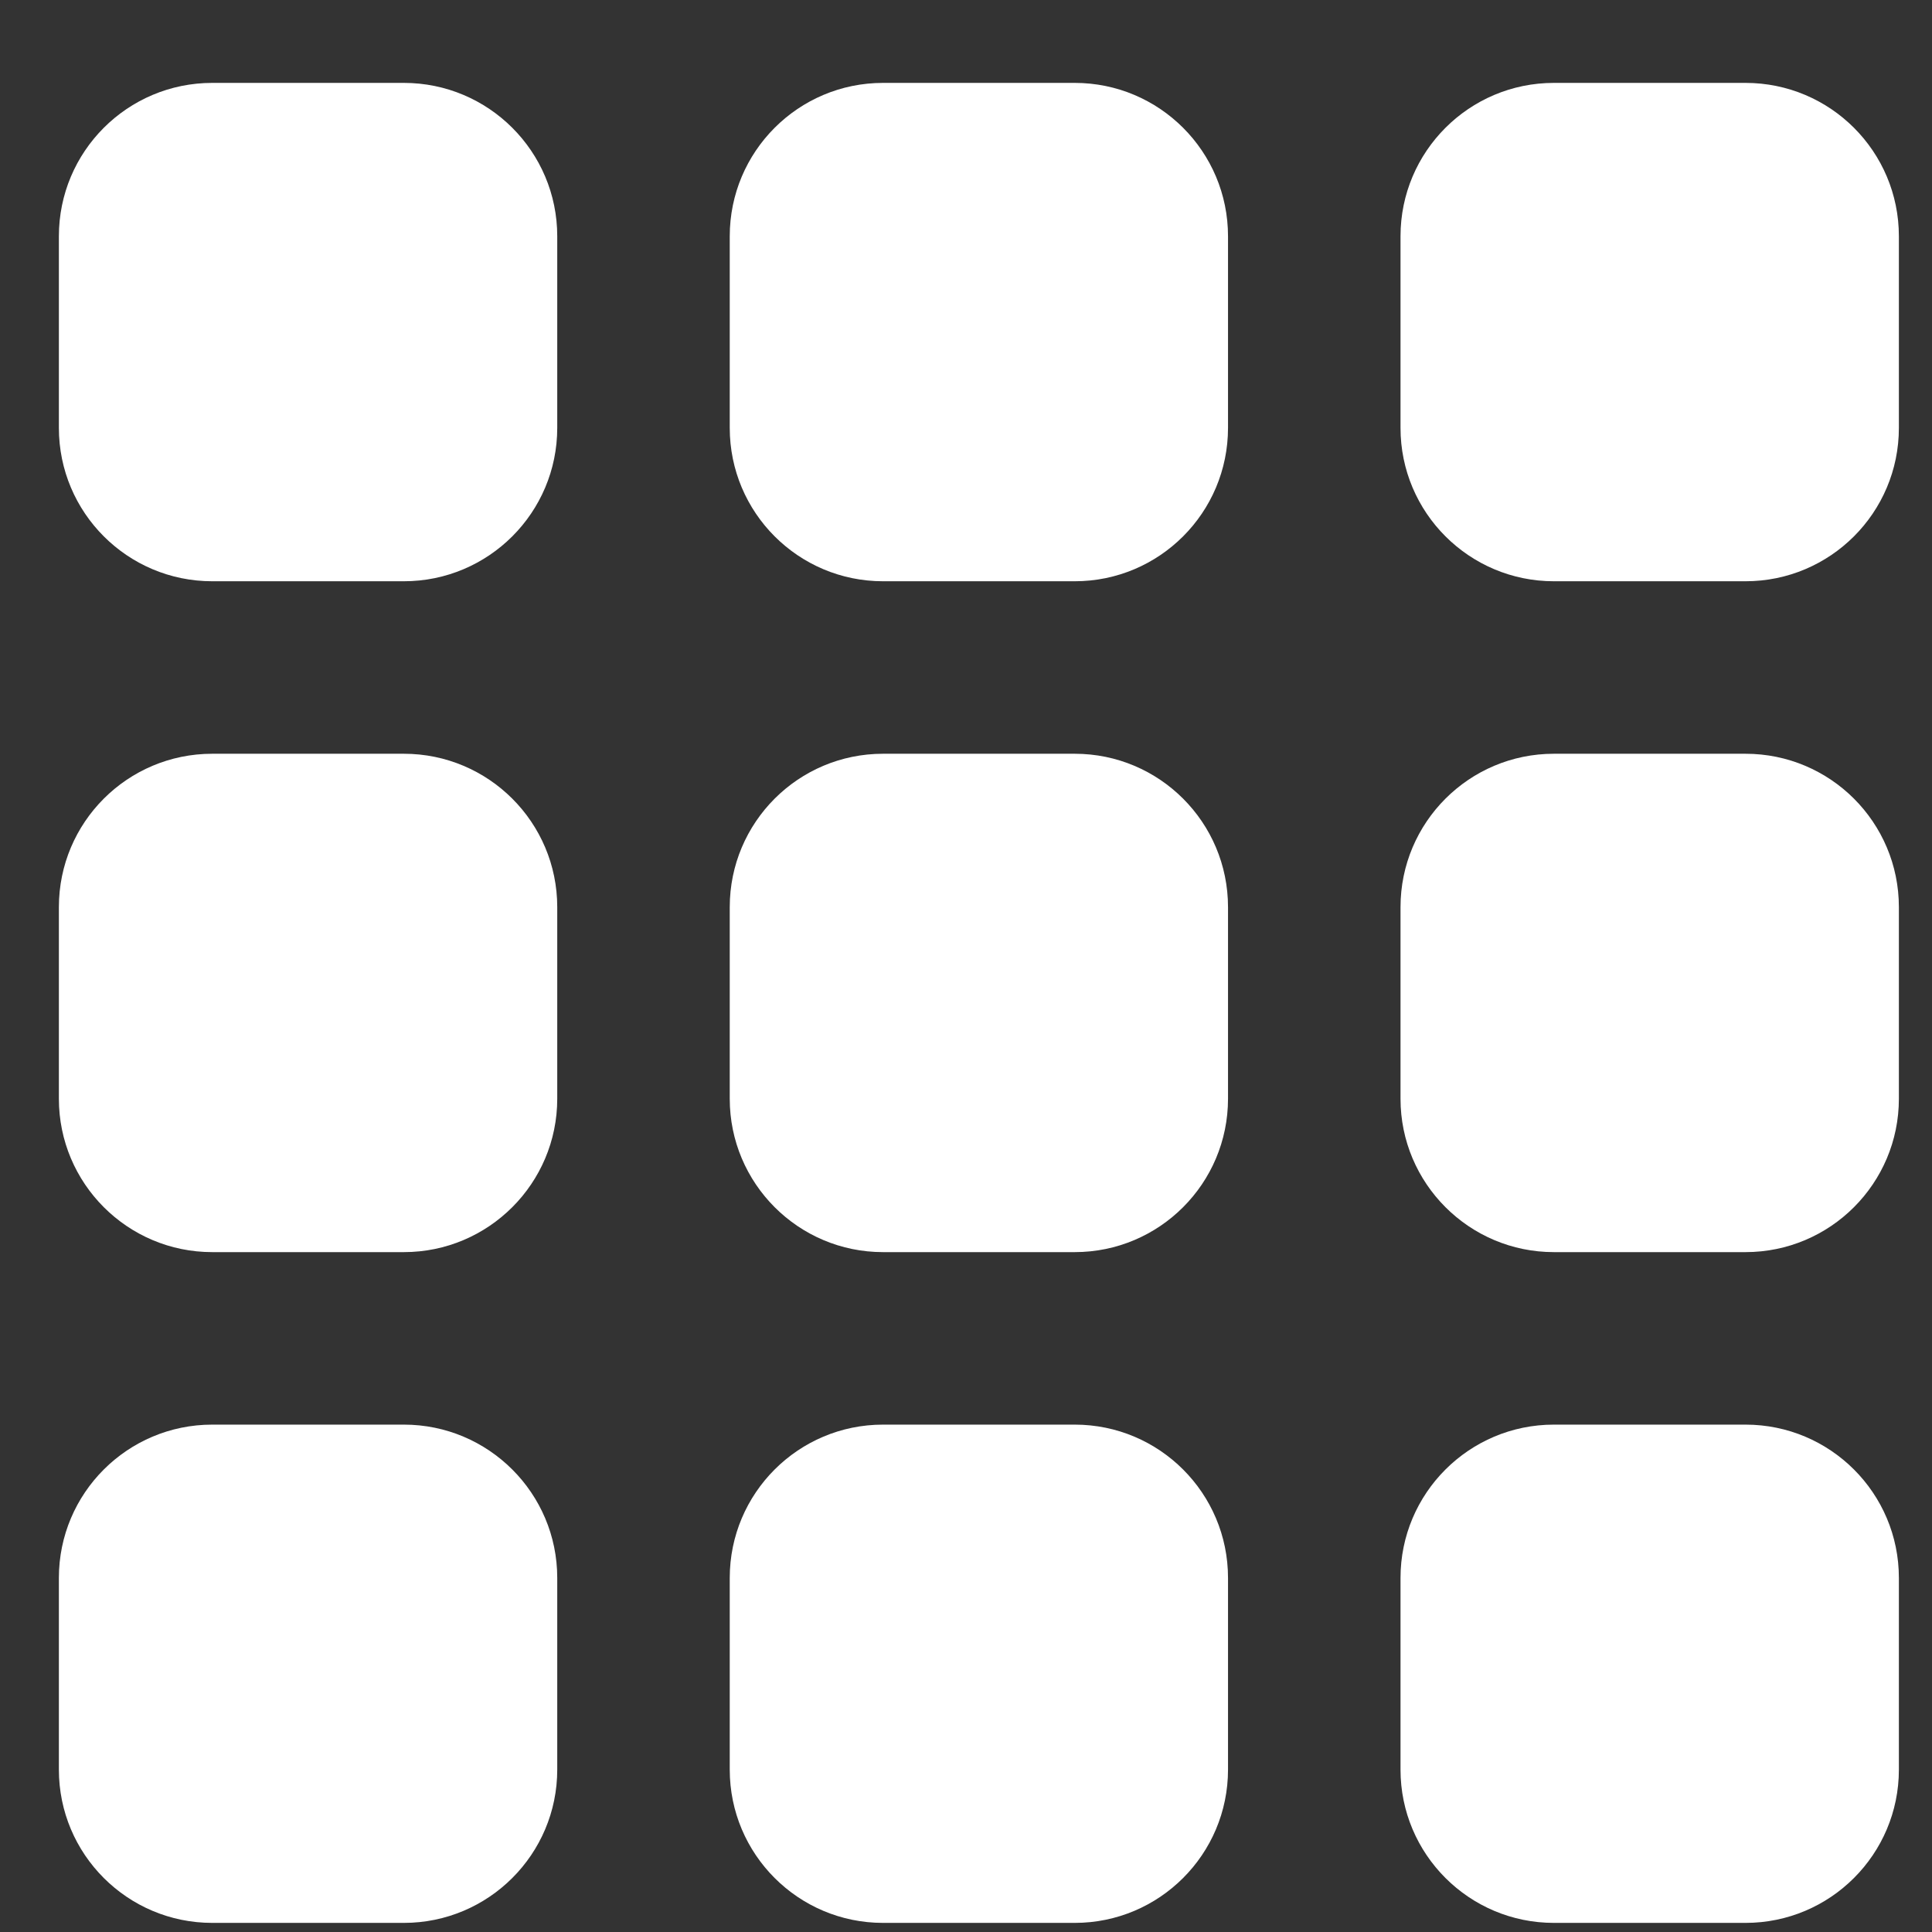 <svg width="21" height="21" viewBox="0 0 21 21" fill="none" xmlns="http://www.w3.org/2000/svg">
<rect x="0" y="0" width="21" height="21" fill="#333333" stroke="none"/>
<g clip-path="url(#clip0_406_9227)">
<path d="M2.307 15.485H4.39C5.31 15.485 6.057 16.231 6.057 17.151V19.235C6.057 20.155 5.31 20.901 4.39 20.901H2.307C1.386 20.901 0.64 20.155 0.64 19.235V17.151C0.64 16.231 1.386 15.485 2.307 15.485Z" fill="white"/>
<path d="M16.89 15.485H18.973C19.894 15.485 20.64 16.231 20.64 17.151V19.235C20.64 20.155 19.894 20.901 18.973 20.901H16.89C15.97 20.901 15.223 20.155 15.223 19.235V17.151C15.223 16.231 15.97 15.485 16.89 15.485Z" fill="white"/>
<path d="M2.307 8.193H4.39C5.31 8.193 6.057 8.939 6.057 9.86V11.943C6.057 12.863 5.31 13.61 4.39 13.61H2.307C1.386 13.61 0.64 12.863 0.64 11.943V9.86C0.64 8.939 1.386 8.193 2.307 8.193Z" fill="white"/>
<path d="M16.89 8.193H18.973C19.894 8.193 20.64 8.939 20.64 9.86V11.943C20.64 12.863 19.894 13.61 18.973 13.61H16.89C15.97 13.61 15.223 12.863 15.223 11.943V9.86C15.223 8.939 15.97 8.193 16.89 8.193Z" fill="white"/>
<path d="M2.307 0.901H4.39C5.31 0.901 6.057 1.647 6.057 2.568V4.651C6.057 5.572 5.31 6.318 4.39 6.318H2.307C1.386 6.318 0.64 5.572 0.64 4.651V2.568C0.64 1.647 1.386 0.901 2.307 0.901Z" fill="white"/>
<path d="M9.598 15.485H11.682C12.602 15.485 13.348 16.231 13.348 17.151V19.235C13.348 20.155 12.602 20.901 11.682 20.901H9.598C8.678 20.901 7.932 20.155 7.932 19.235V17.151C7.932 16.231 8.678 15.485 9.598 15.485Z" fill="white"/>
<path d="M9.598 8.193H11.682C12.602 8.193 13.348 8.939 13.348 9.86V11.943C13.348 12.863 12.602 13.61 11.682 13.61H9.598C8.678 13.61 7.932 12.863 7.932 11.943V9.86C7.932 8.939 8.678 8.193 9.598 8.193Z" fill="white"/>
<path d="M9.598 0.901H11.682C12.602 0.901 13.348 1.647 13.348 2.568V4.651C13.348 5.572 12.602 6.318 11.682 6.318H9.598C8.678 6.318 7.932 5.572 7.932 4.651V2.568C7.932 1.647 8.678 0.901 9.598 0.901Z" fill="white"/>
<path d="M16.89 0.901H18.973C19.894 0.901 20.64 1.647 20.64 2.568V4.651C20.64 5.572 19.894 6.318 18.973 6.318H16.89C15.97 6.318 15.223 5.572 15.223 4.651V2.568C15.223 1.647 15.97 0.901 16.89 0.901Z" fill="white"/>
</g>
<defs>
<clipPath id="clip0_406_9227">
<rect width="20" height="20" fill="white" transform="translate(0.64 0.901)"/>
</clipPath>
</defs>
</svg>
